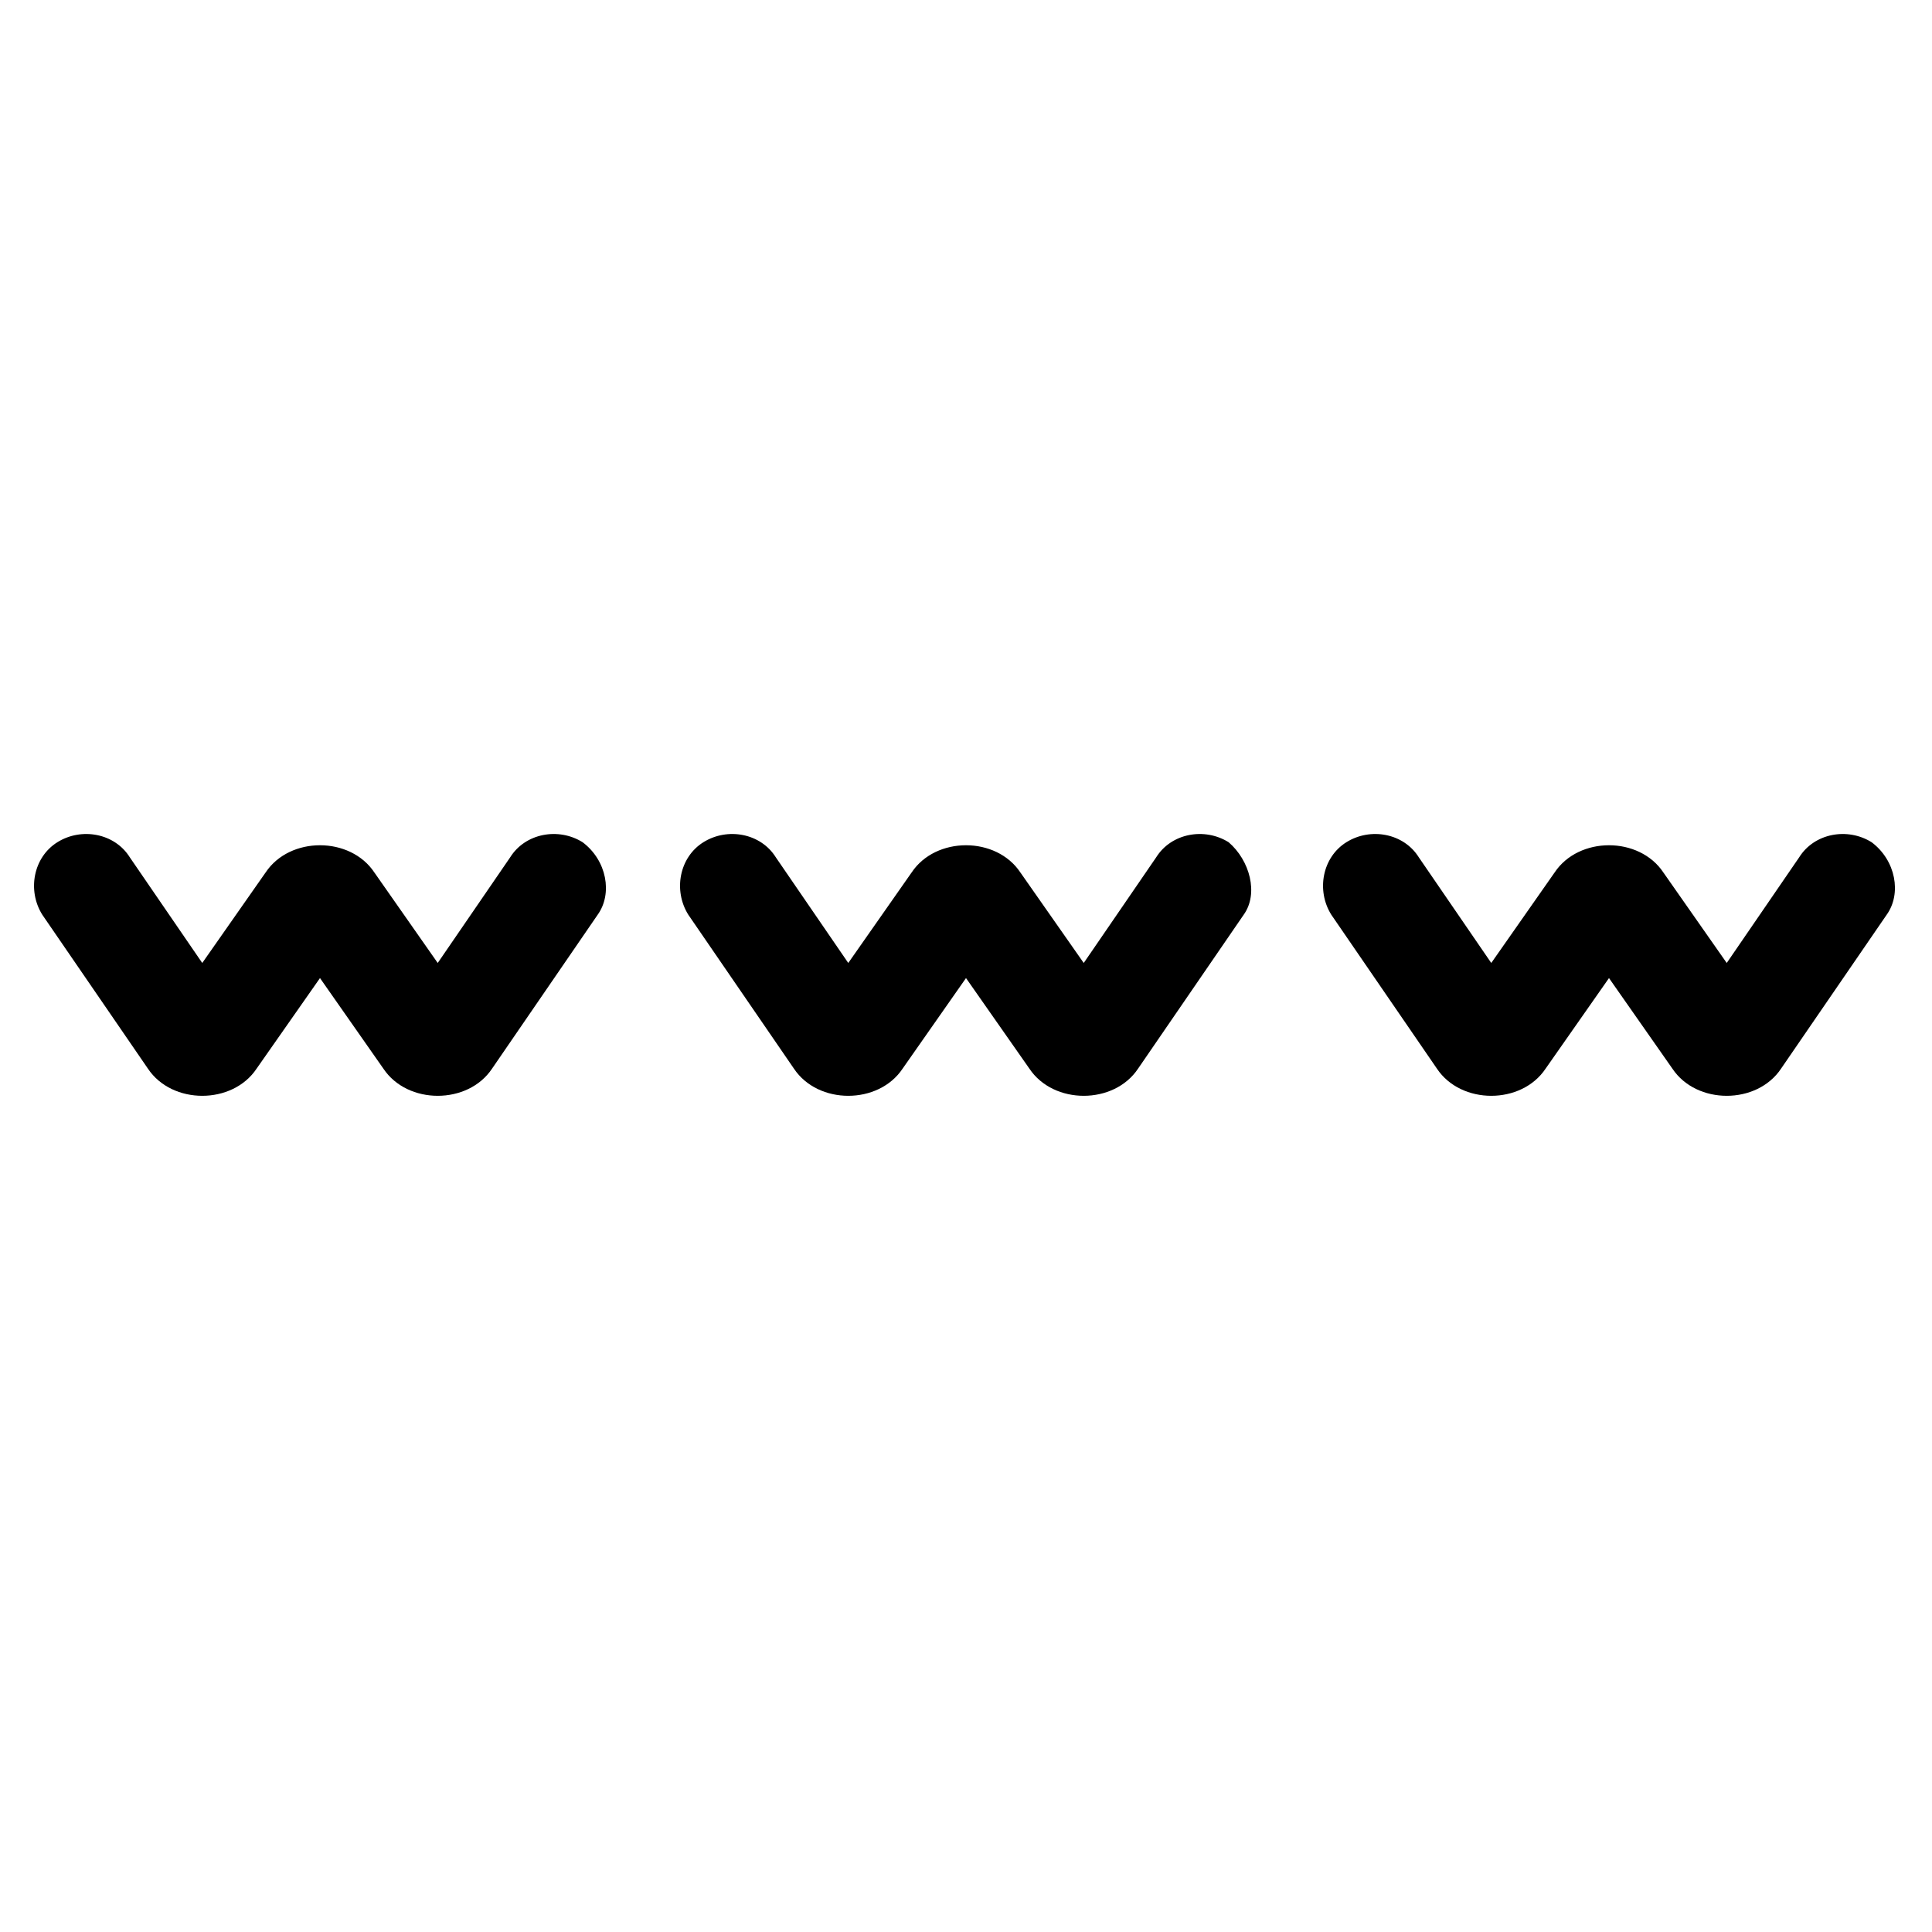 <?xml version="1.0" encoding="utf-8"?>
<!-- Generator: Adobe Illustrator 22.0.1, SVG Export Plug-In . SVG Version: 6.00 Build 0)  -->
<svg version="1.1" id="lni_lni-domain" xmlns="http://www.w3.org/2000/svg" xmlns:xlink="http://www.w3.org/1999/xlink" x="0px"
	 y="0px" viewBox="0 0 64 64" style="enable-background:new 0 0 64 64;" xml:space="preserve">
<g>
	<path d="M19.3,27.9c-0.8-0.5-1.9-0.3-2.4,0.5l-2.4,3.5l-2.1-3c-0.4-0.6-1.1-0.9-1.8-0.9c0,0,0,0,0,0c-0.7,0-1.4,0.3-1.8,0.9l-2.1,3
		l-2.4-3.5c-0.5-0.8-1.6-1-2.4-0.5c-0.8,0.5-1,1.6-0.5,2.4l3.5,5.1c0.4,0.6,1.1,0.9,1.8,0.9c0.7,0,1.4-0.3,1.8-0.9l2.1-3l2.1,3
		c0.4,0.6,1.1,0.9,1.8,0.9s1.4-0.3,1.8-0.9l3.5-5.1C20.3,29.6,20.1,28.5,19.3,27.9z"/>
	<path d="M40.7,27.9c-0.8-0.5-1.9-0.3-2.4,0.5l-2.4,3.5l-2.1-3c-0.4-0.6-1.1-0.9-1.8-0.9c-0.7,0-1.4,0.3-1.8,0.9l-2.1,3l-2.4-3.5
		c-0.5-0.8-1.6-1-2.4-0.5c-0.8,0.5-1,1.6-0.5,2.4l3.5,5.1c0.4,0.6,1.1,0.9,1.8,0.9c0.7,0,1.4-0.3,1.8-0.9l2.1-3l2.1,3
		c0.4,0.6,1.1,0.9,1.8,0.9c0.7,0,1.4-0.3,1.8-0.9l3.5-5.1C41.7,29.6,41.4,28.5,40.7,27.9z"/>
	<path d="M62,27.9c-0.8-0.5-1.9-0.3-2.4,0.5l-2.4,3.5l-2.1-3c-0.4-0.6-1.1-0.9-1.8-0.9c-0.7,0-1.4,0.3-1.8,0.9l-2.1,3l-2.4-3.5
		c-0.5-0.8-1.6-1-2.4-0.5c-0.8,0.5-1,1.6-0.5,2.4l3.5,5.1c0.4,0.6,1.1,0.9,1.8,0.9c0.7,0,1.4-0.3,1.8-0.9l2.1-3l2.1,3
		c0.4,0.6,1.1,0.9,1.8,0.9c0.7,0,1.4-0.3,1.8-0.9l3.5-5.1C63,29.6,62.8,28.5,62,27.9z"/>
</g>
</svg>
